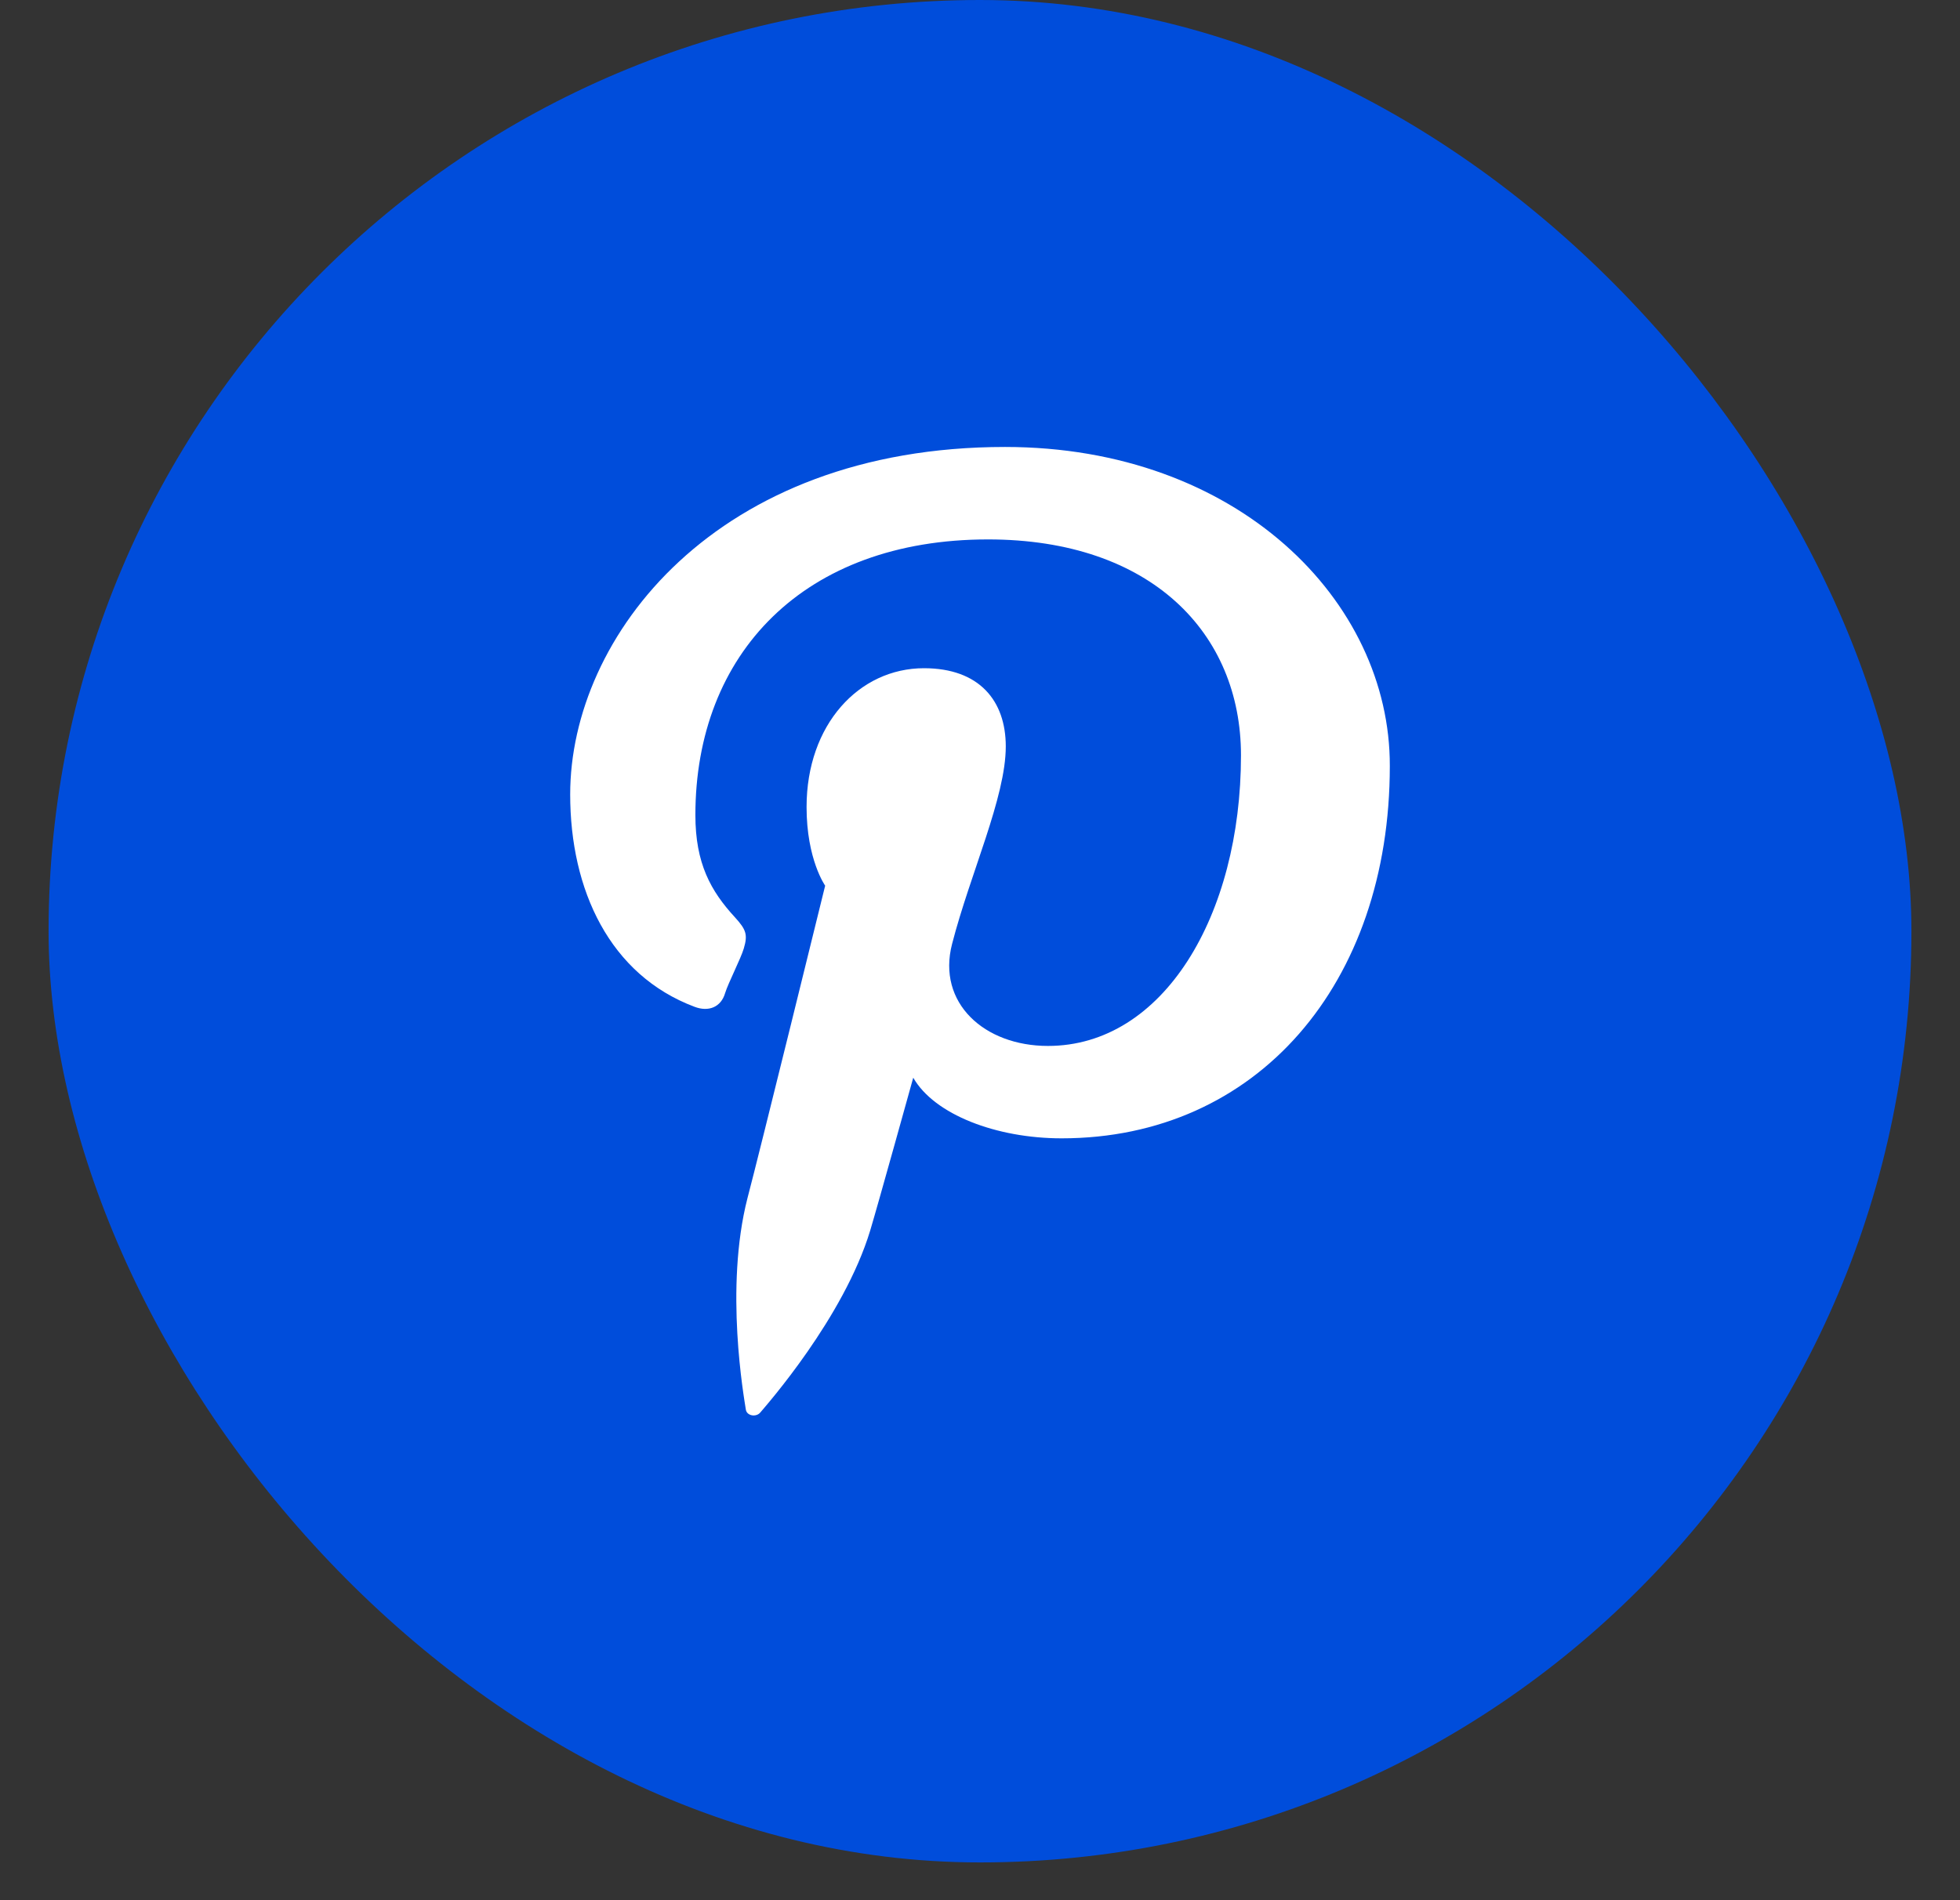 <svg width="33" height="32" viewBox="0 0 33 32" fill="none" xmlns="http://www.w3.org/2000/svg">
<rect x="0" y="0" width="33" height="32" fill="#333333" stroke="none"/>
<rect x="0.818" width="31.364" height="31.364" rx="15.682" fill="#004DDB"/>
<path d="M16.921 7.527C12.056 7.527 9.6 10.717 9.6 13.378C9.6 14.992 10.268 16.419 11.694 16.955C11.931 17.045 12.14 16.961 12.209 16.723C12.258 16.561 12.474 16.141 12.523 15.973C12.592 15.741 12.564 15.657 12.376 15.45C11.966 15.005 11.708 14.54 11.708 13.726C11.708 11.014 13.531 9.084 16.635 9.084C19.384 9.084 20.894 10.666 20.894 12.719C20.894 15.418 19.586 17.614 17.644 17.614C16.573 17.614 15.772 16.89 16.03 15.896C16.336 14.708 16.934 13.429 16.934 12.57C16.934 11.802 16.489 11.253 15.557 11.253C14.464 11.253 13.58 12.202 13.58 13.591C13.58 14.475 13.893 14.915 13.893 14.915C13.893 14.915 12.787 19.415 12.585 20.177C12.195 21.695 12.529 23.548 12.557 23.735C12.571 23.845 12.731 23.871 12.801 23.787C12.898 23.671 14.207 22.192 14.652 20.72C14.777 20.306 15.376 18.149 15.376 18.149C15.731 18.769 16.774 19.17 17.874 19.17C21.166 19.17 23.4 16.567 23.4 12.9C23.407 10.117 20.832 7.527 16.921 7.527Z" fill="white"/>
</svg>
